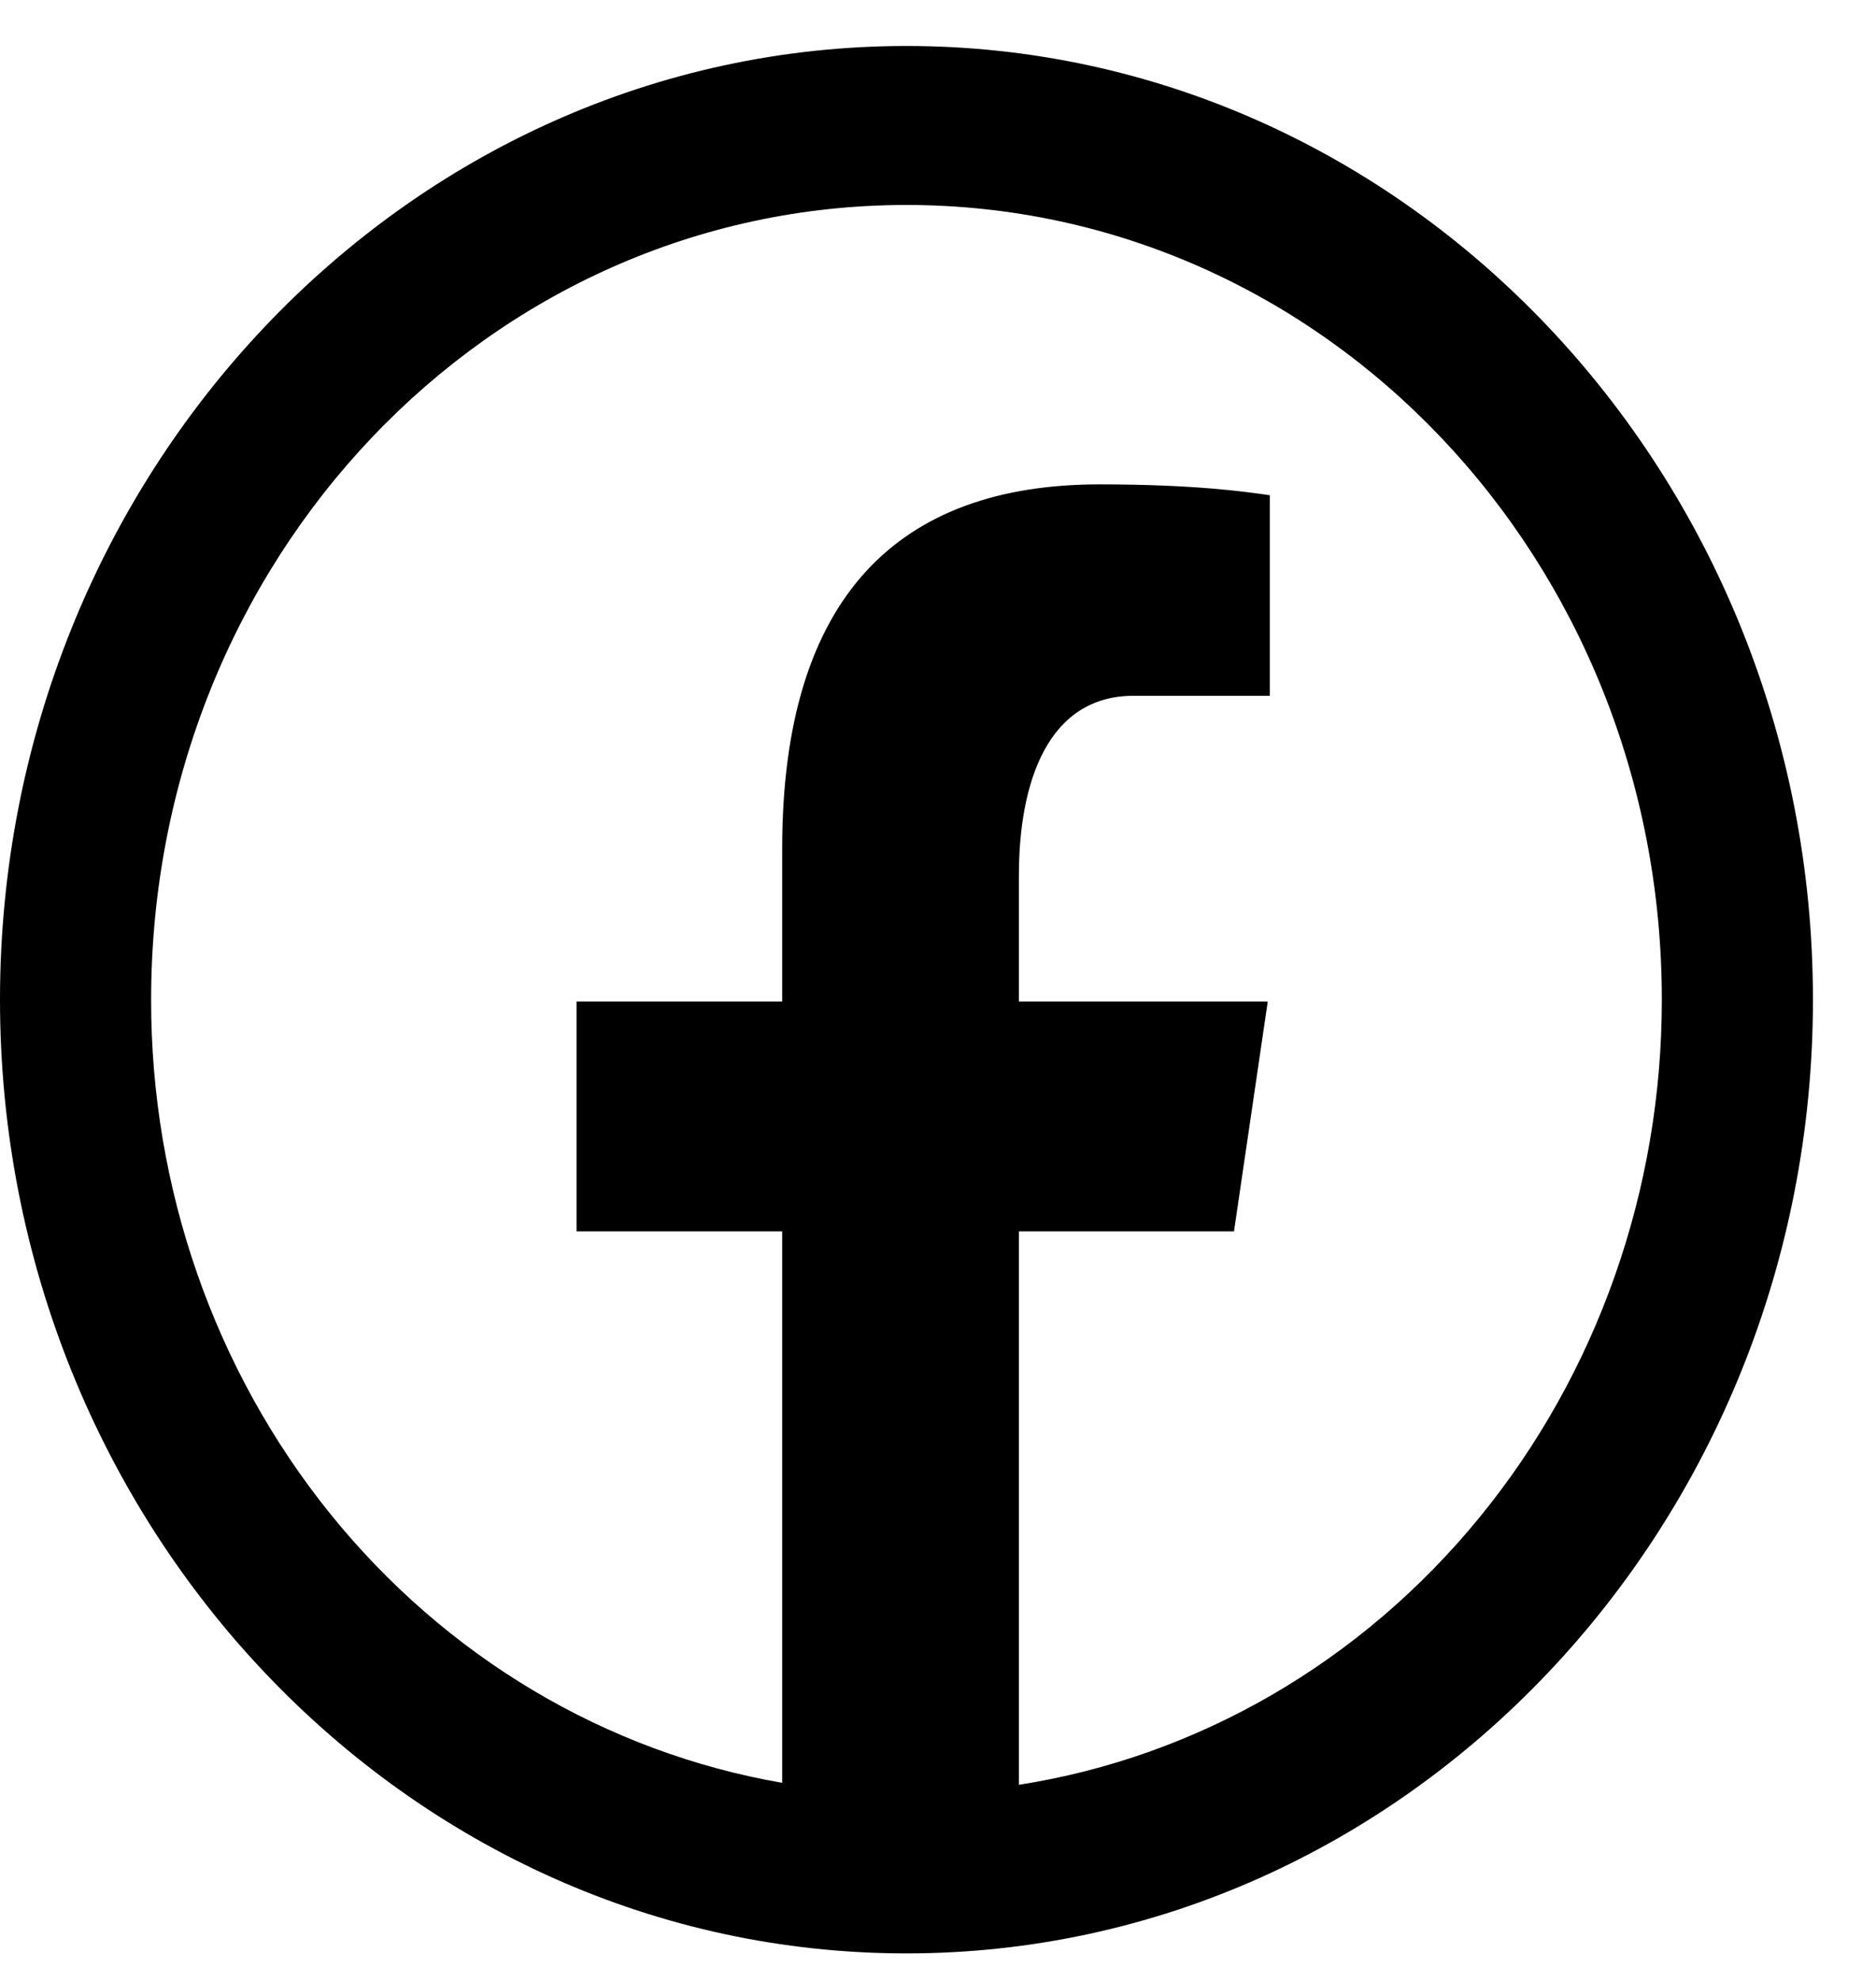 <svg width="18" height="19" viewBox="0 0 18 19" fill="none" xmlns="http://www.w3.org/2000/svg">
<path d="M8.697 0.441C3.902 0.441 0 4.545 0 9.589C0 14.632 3.902 18.736 8.697 18.736C13.492 18.736 17.395 14.632 17.395 9.589C17.395 4.545 13.492 0.441 8.697 0.441ZM8.697 1.966C12.709 1.966 15.945 5.369 15.945 9.589C15.946 11.413 15.324 13.178 14.191 14.56C13.059 15.942 11.492 16.851 9.776 17.119V11.811H11.84L12.164 9.606H9.776V8.402C9.776 7.487 10.062 6.674 10.876 6.674H12.184V4.75C11.954 4.717 11.468 4.646 10.549 4.646C8.63 4.646 7.505 5.712 7.505 8.14V9.606H5.532V11.811H7.505V17.1C5.812 16.807 4.274 15.891 3.165 14.515C2.056 13.139 1.448 11.393 1.45 9.589C1.45 5.369 4.686 1.966 8.697 1.966Z" fill="black"/>
</svg>
